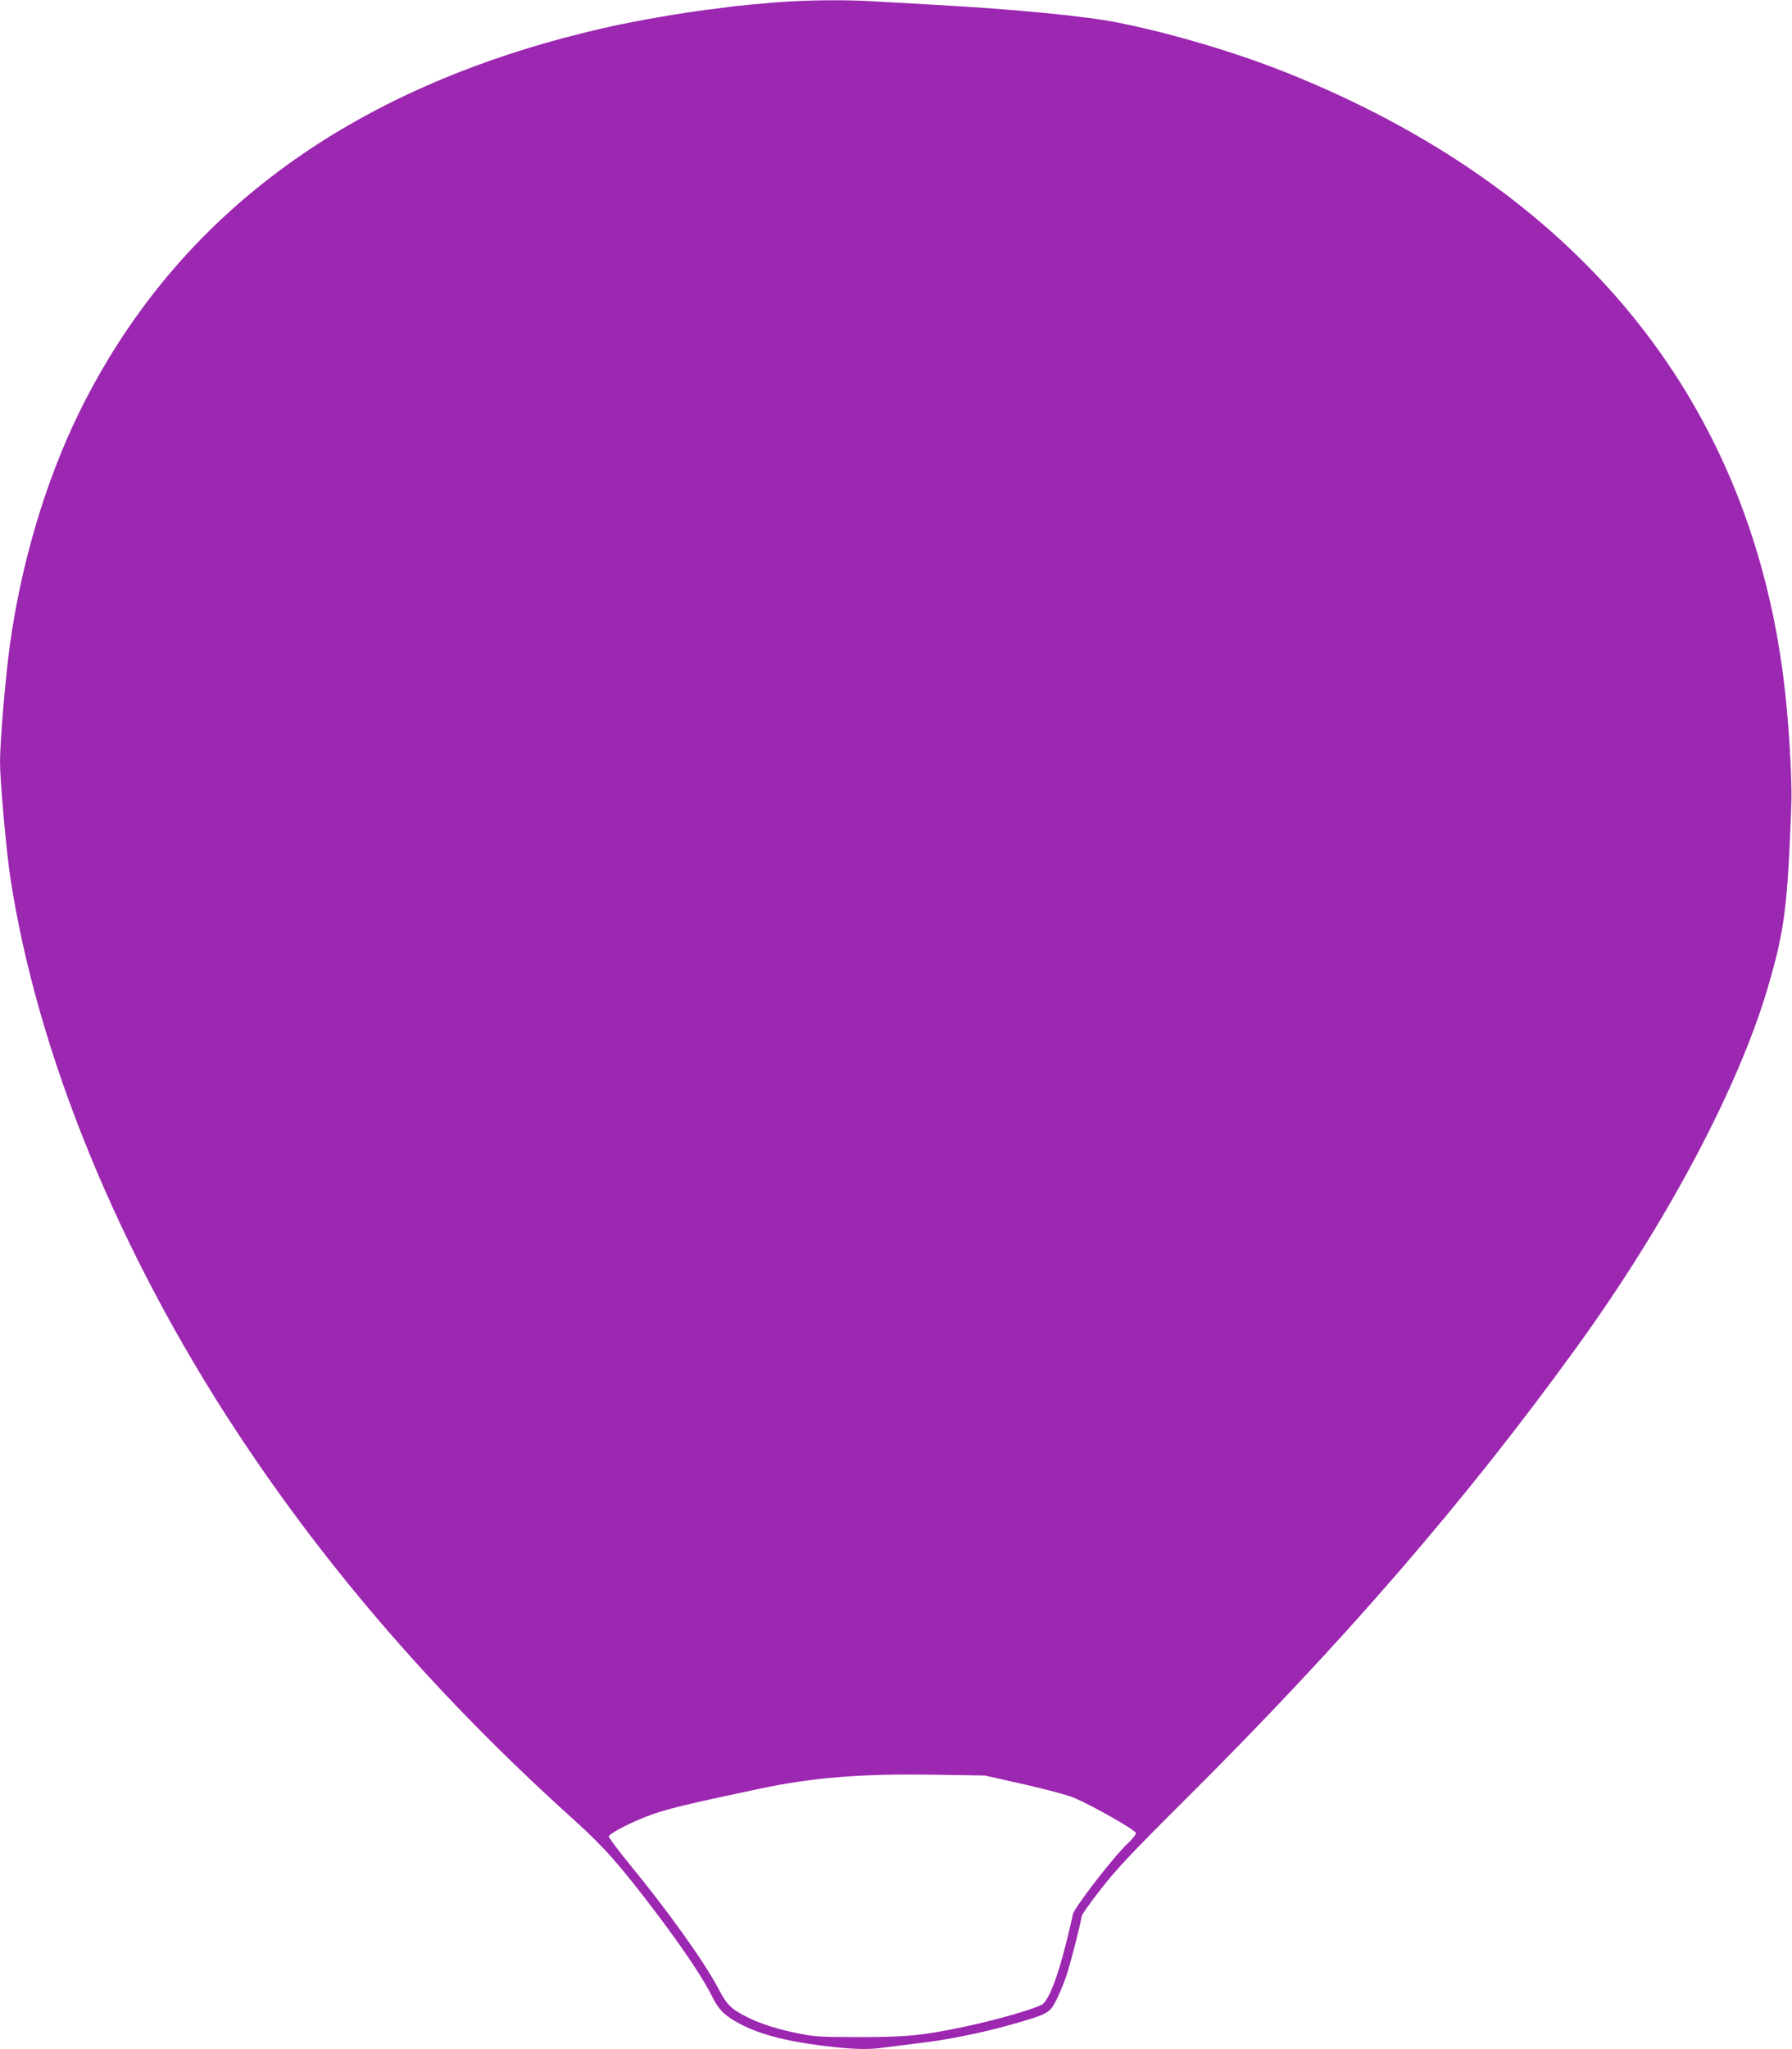 <?xml version="1.0" standalone="no"?>
<!DOCTYPE svg PUBLIC "-//W3C//DTD SVG 20010904//EN"
 "http://www.w3.org/TR/2001/REC-SVG-20010904/DTD/svg10.dtd">
<svg version="1.0" xmlns="http://www.w3.org/2000/svg"
 width="1120pt" height="1280pt" viewBox="0 0 1120 1280"
 preserveAspectRatio="xMidYMid meet">
<g transform="translate(0,1280) scale(0.1,-0.1)"
fill="#9c27b0" stroke="none">
<path d="M4835 12784 c-93 -8 -204 -18 -245 -23 -41 -6 -118 -15 -170 -22
-156 -19 -434 -67 -605 -105 -1593 -354 -2704 -1160 -3319 -2408 -210 -427
-365 -948 -435 -1461 -28 -207 -61 -599 -61 -726 0 -115 40 -562 65 -724 168
-1098 675 -2336 1419 -3465 574 -870 1266 -1665 2112 -2426 182 -165 278 -273
512 -582 160 -212 286 -399 340 -508 42 -84 71 -115 149 -161 126 -74 299
-122 552 -153 183 -22 279 -25 379 -10 37 5 130 17 207 26 184 21 401 65 592
119 226 65 232 69 275 151 19 38 47 105 62 149 29 88 96 351 96 375 0 8 54 85
121 170 99 127 195 229 528 560 983 978 1749 1862 2444 2823 562 775 1013
1624 1197 2252 104 357 122 496 146 1145 6 159 -19 560 -52 805 -228 1746
-1300 3043 -3113 3765 -314 125 -717 244 -1050 310 -204 40 -645 83 -1141 110
-107 6 -264 15 -349 20 -201 13 -444 11 -656 -6z m1565 -11130 c140 -32 275
-68 315 -85 123 -53 385 -203 385 -220 0 -9 -24 -38 -52 -65 -87 -80 -335
-402 -343 -443 -3 -20 -20 -90 -36 -156 -56 -226 -107 -363 -150 -402 -28 -25
-280 -99 -486 -142 -263 -56 -364 -66 -658 -66 -243 0 -282 2 -385 23 -135 27
-237 60 -323 103 -99 51 -123 74 -175 173 -91 173 -317 489 -572 799 -66 81
-118 152 -115 157 14 22 132 83 241 125 116 44 232 72 704 172 326 69 634 94
1075 87 l330 -5 245 -55z"/>
</g>
</svg>
